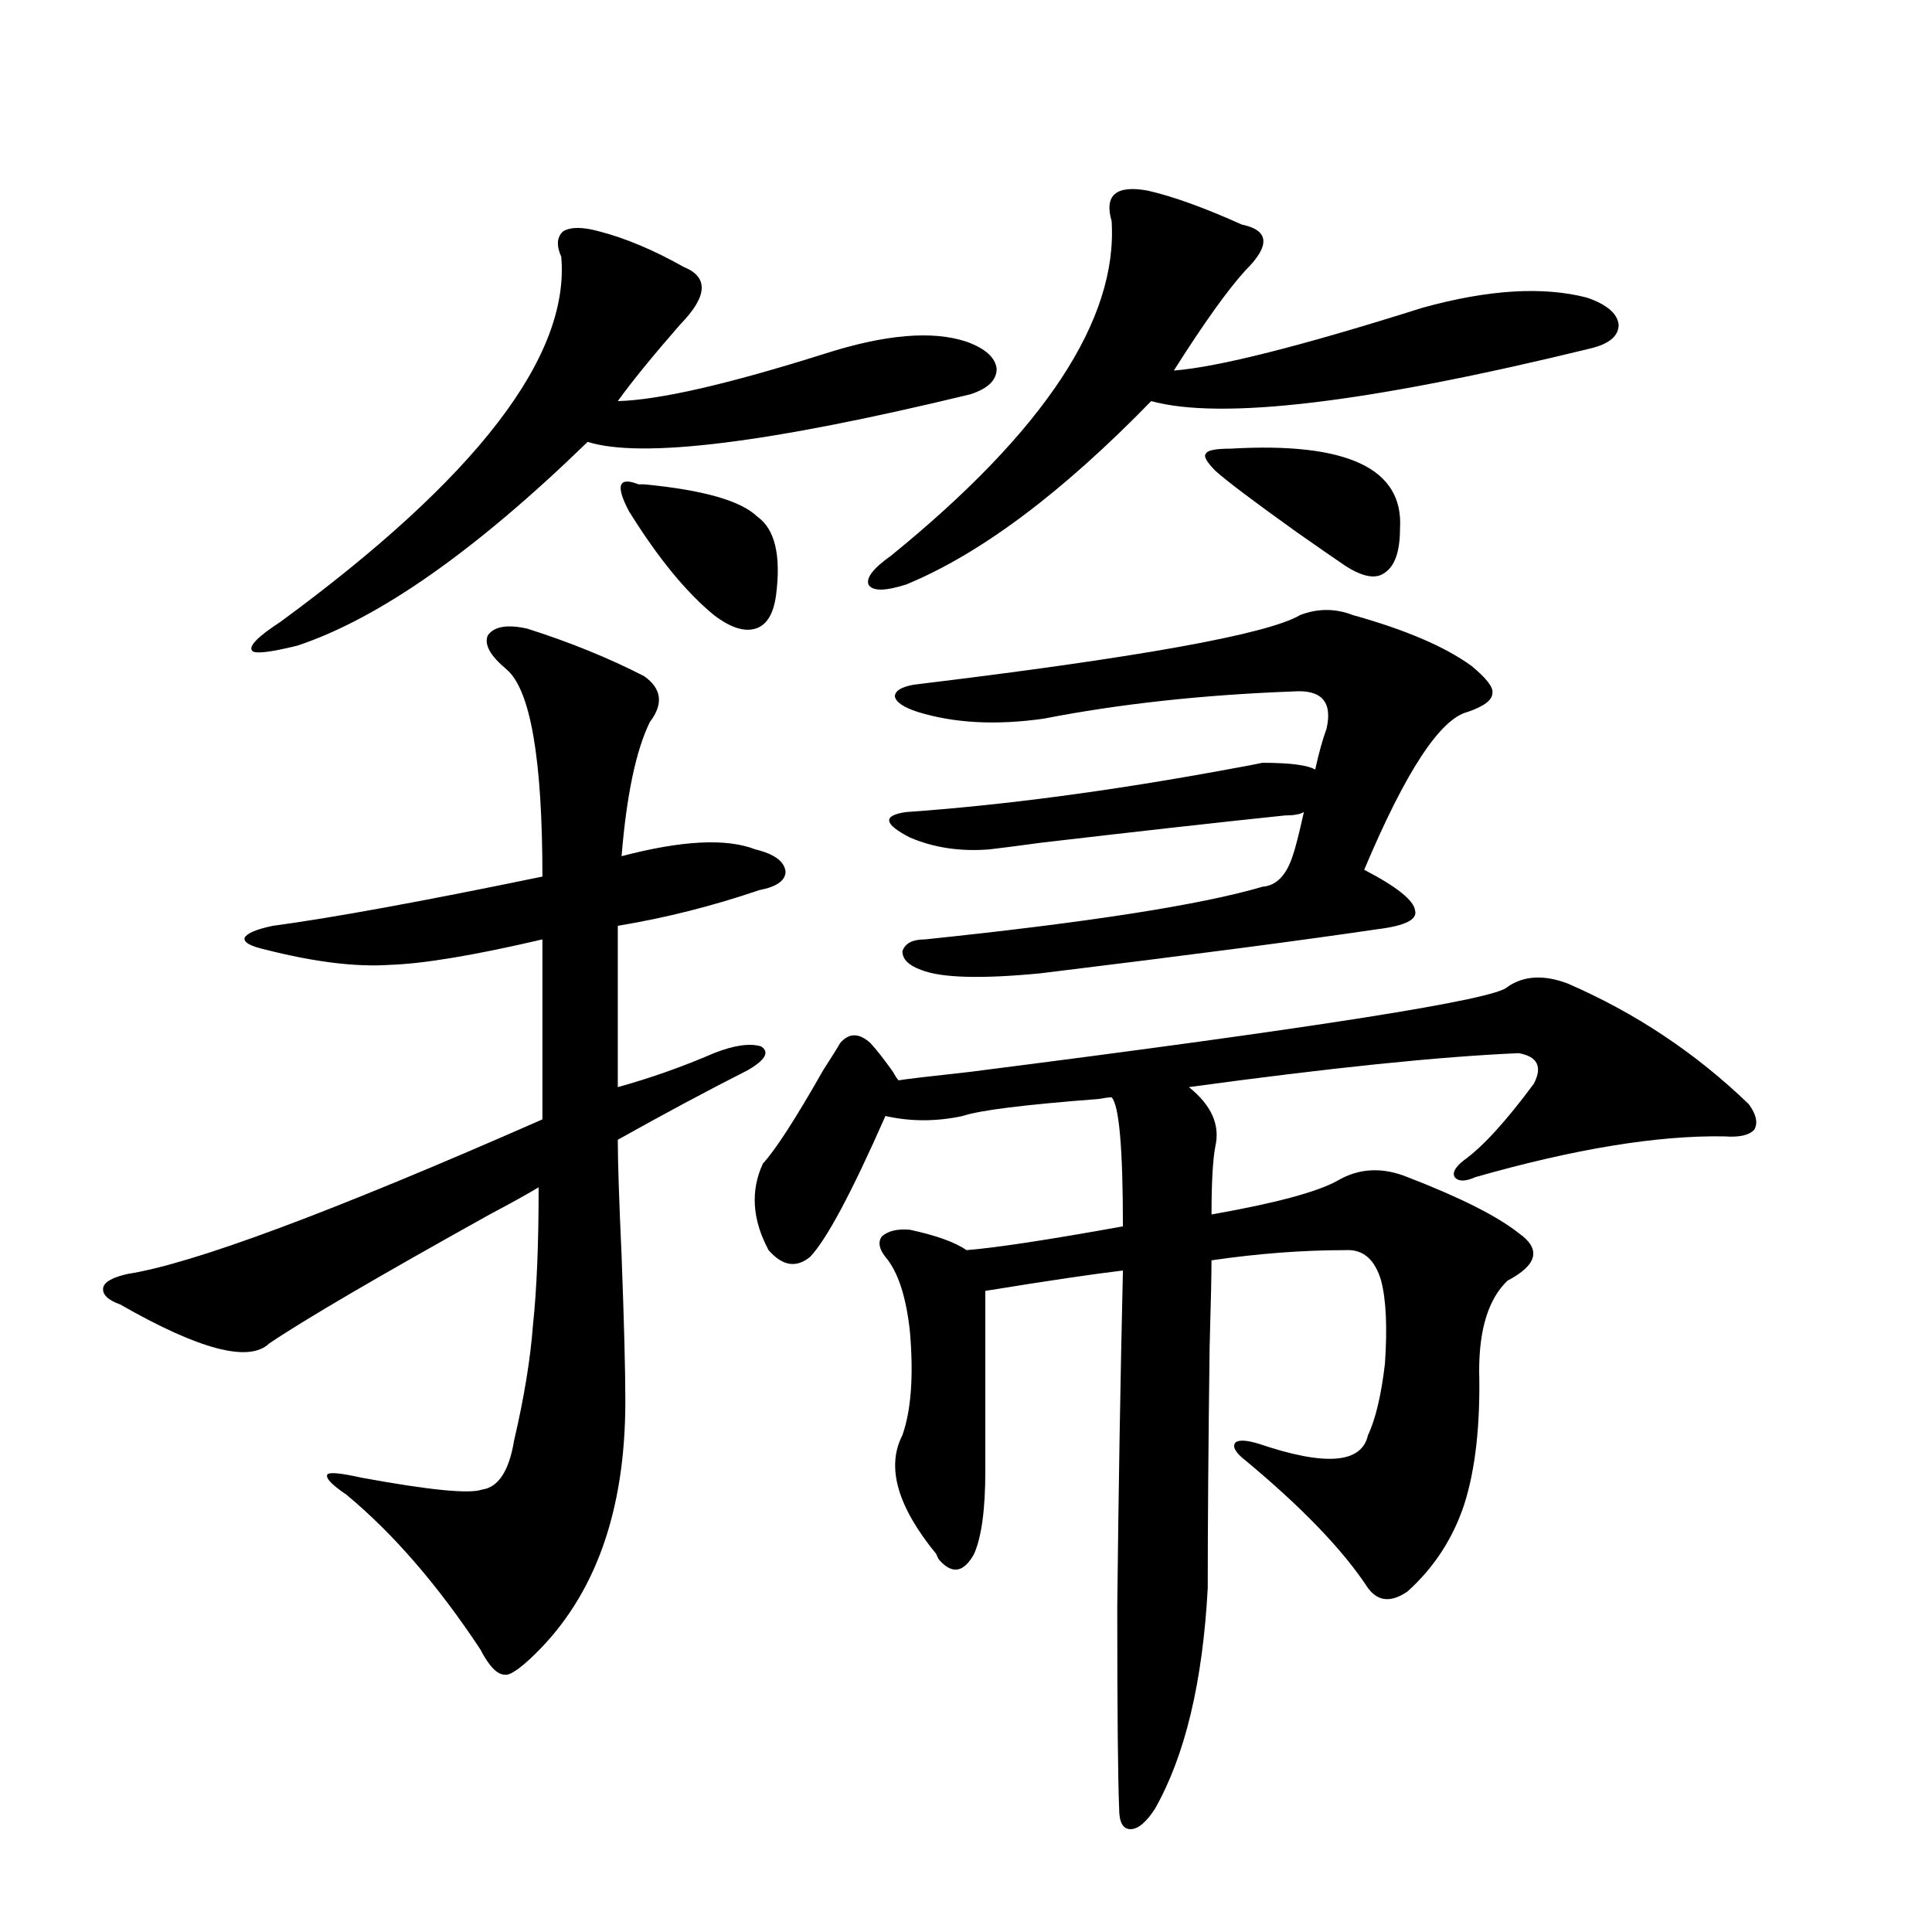 <?xml version="1.0" encoding="utf-8"?>
<!-- Generator: Adobe Illustrator 16.0.0, SVG Export Plug-In . SVG Version: 6.00 Build 0)  -->
<!DOCTYPE svg PUBLIC "-//W3C//DTD SVG 1.1//EN" "http://www.w3.org/Graphics/SVG/1.1/DTD/svg11.dtd">
<svg version="1.1" id="图层_1" xmlns="http://www.w3.org/2000/svg" xmlns:xlink="http://www.w3.org/1999/xlink" x="0px" y="0px"
	 width="1000px" height="1000px" viewBox="0 0 1000 1000" enable-background="new 0 0 1000 1000" xml:space="preserve">
<path d="M333.431,350c9.101,6.455,10.076,14.365,2.927,23.73c-7.164,14.653-12.042,37.793-14.634,69.434
	c31.219-8.198,54.298-9.365,69.267-3.516c9.756,2.349,14.954,6.152,15.609,11.426c0,4.697-4.558,7.91-13.658,9.668
	c-24.069,8.213-48.459,14.365-73.169,18.457v83.496c16.905-4.683,33.49-10.547,49.755-17.578c10.396-4.092,18.536-5.273,24.39-3.516
	c4.543,2.939,2.271,7.031-6.829,12.305c-20.822,10.547-43.261,22.563-67.315,36.035c0,11.138,0.641,31.064,1.951,59.766
	c1.296,34.58,1.951,59.766,1.951,75.586c0,56.841-15.609,100.498-46.828,130.957c-7.805,7.608-13.018,11.124-15.609,10.547
	c-3.902,0-8.14-4.395-12.683-13.184c-22.118-33.398-45.212-60.054-69.267-79.98c-7.805-5.273-11.066-8.789-9.756-10.547
	c1.296-1.167,7.149-0.576,17.561,1.758c35.121,6.455,55.929,8.501,62.438,6.152c8.445-1.167,13.979-9.668,16.585-25.488
	c5.198-22.261,8.445-42.188,9.756-59.766c1.951-18.154,2.927-41.885,2.927-71.191c-5.854,3.516-14.313,8.213-25.365,14.063
	c-57.895,32.231-95.942,54.492-114.144,66.797c-10.411,9.971-36.097,3.228-77.071-20.215c-6.509-2.334-9.436-5.273-8.78-8.789
	c0.641-2.925,4.878-5.273,12.683-7.031c33.811-5.273,105.363-31.929,214.629-79.98V486.23
	c-35.121,8.213-61.462,12.607-79.022,13.184c-17.561,1.182-39.023-1.455-64.389-7.91c-7.805-1.758-11.387-3.804-10.731-6.152
	c1.296-2.334,6.174-4.395,14.634-6.152c30.563-4.092,77.071-12.593,139.509-25.488c0-60.933-6.188-96.68-18.536-107.227
	c-8.46-7.031-11.707-12.881-9.756-17.578c3.247-4.683,10.076-5.85,20.487-3.516C295.048,332.422,315.215,340.635,333.431,350z
	 M310.017,119.727c13.658,3.516,28.292,9.668,43.901,18.457c13.003,5.273,12.348,15.244-1.951,29.883
	c-14.313,16.411-25.045,29.595-32.194,39.551c21.463-0.576,57.225-8.789,107.314-24.609c31.219-9.956,55.608-12.002,73.169-6.152
	c9.756,3.516,14.954,8.213,15.609,14.063c0,5.864-4.558,10.259-13.658,13.184c-104.067,25.2-170.087,33.398-198.044,24.609
	c-57.895,56.25-107.97,91.406-150.24,105.469c-14.313,3.516-22.118,4.395-23.414,2.637c-1.951-2.334,2.927-7.319,14.634-14.941
	c101.461-74.404,149.905-137.397,145.362-188.965c-2.606-5.85-2.286-10.244,0.976-13.184
	C295.383,117.393,301.557,117.393,310.017,119.727z M333.431,250.684c30.563,2.939,50.075,8.501,58.535,16.699
	c9.101,6.455,12.348,19.927,9.756,40.43c-1.311,9.971-4.878,15.82-10.731,17.578s-13.018-0.576-21.463-7.031
	c-14.313-11.714-28.947-29.58-43.901-53.613c-7.164-13.472-5.533-18.154,4.878-14.063
	C331.8,250.684,332.775,250.684,333.431,250.684z M811.468,509.082c35.121,15.244,66.34,36.035,93.656,62.402
	c3.902,5.273,4.878,9.668,2.927,13.184c-2.606,2.939-7.805,4.106-15.609,3.516c-34.48-0.576-77.406,6.455-128.777,21.094
	c-5.213,2.349-8.78,2.349-10.731,0c-1.311-2.334,0.32-5.273,4.878-8.789c9.756-7.031,21.783-20.215,36.097-39.551
	c4.543-8.789,1.951-14.063-7.805-15.82c-40.975,1.758-97.894,7.622-170.728,17.578c11.707,9.38,16.25,19.639,13.658,30.762
	c-1.311,7.031-1.951,18.76-1.951,35.156c33.17-5.85,54.953-11.714,65.364-17.578c11.052-6.44,23.079-7.031,36.097-1.758
	c27.316,10.547,46.493,20.215,57.56,29.004c11.707,8.213,9.756,16.411-5.854,24.609c-9.756,9.38-14.634,24.912-14.634,46.582
	c0.641,28.125-1.951,51.279-7.805,69.434c-5.854,17.578-15.609,32.52-29.268,44.824c-8.46,5.851-15.289,5.273-20.487-1.758
	c-13.018-19.912-34.801-42.476-65.364-67.676c-3.902-3.516-4.878-6.152-2.927-7.91c1.951-1.167,5.854-0.879,11.707,0.879
	c34.466,11.729,53.322,10.259,56.584-4.395c3.902-8.198,6.829-20.503,8.78-36.914c1.296-18.745,0.641-33.096-1.951-43.066
	c-3.262-11.123-9.436-16.396-18.536-15.82c-22.118,0-45.212,1.758-69.267,5.273c0,7.031-0.335,21.973-0.976,44.824
	c-0.655,50.4-0.976,91.997-0.976,124.805c-2.606,48.629-11.707,86.71-27.316,114.258c-4.558,7.031-8.78,10.547-12.683,10.547
	s-5.854-3.516-5.854-10.547c-0.655-15.82-0.976-50.688-0.976-104.59c0.641-59.766,1.616-117.773,2.927-174.023
	c-14.969,1.758-38.703,5.273-71.218,10.547v93.164c0,19.927-1.951,34.277-5.854,43.066c-5.213,9.38-11.066,10.547-17.561,3.516
	c-0.655-0.576-1.311-1.758-1.951-3.516c-20.167-24.609-26.021-45.112-17.561-61.523c4.543-12.881,5.854-30.762,3.902-53.613
	c-1.951-18.154-6.188-31.05-12.683-38.672c-3.262-4.092-3.902-7.607-1.951-10.547c3.247-2.925,8.125-4.092,14.634-3.516
	c13.658,2.939,23.414,6.455,29.268,10.547c14.954-1.167,41.95-5.273,80.974-12.305c0-40.43-1.951-62.69-5.854-66.797
	c-1.311,0-3.582,0.303-6.829,0.879c-38.383,2.939-61.797,5.864-70.242,8.789c-13.658,2.939-26.996,2.939-39.999,0
	c-17.561,39.854-30.578,64.16-39.023,72.949c-7.164,5.864-14.313,4.697-21.463-3.516c-8.46-15.82-9.436-30.762-2.927-44.824
	c6.494-7.031,16.905-23.14,31.219-48.34c4.543-7.031,7.47-11.714,8.78-14.063c4.543-5.273,9.756-5.273,15.609,0
	c3.247,3.516,7.149,8.501,11.707,14.941c1.296,2.349,2.271,3.818,2.927,4.395c3.247-0.576,15.609-2.046,37.072-4.395
	c179.508-22.852,272.188-37.49,278.042-43.945C788.694,504.99,799.105,504.399,811.468,509.082z M593.912,98.633
	c13.003,2.939,29.268,8.789,48.779,17.578c14.299,2.939,14.954,10.85,1.951,23.73c-9.115,9.971-21.463,27.246-37.072,51.855
	c22.759-1.758,65.685-12.593,128.777-32.52c33.811-9.365,62.103-11.123,84.876-5.273c10.396,3.516,15.93,8.213,16.585,14.063
	c0,5.864-4.878,9.971-14.634,12.305c-115.119,28.125-190.895,37.217-227.312,27.246c-46.188,47.461-88.458,79.102-126.826,94.922
	c-11.066,3.516-17.561,3.516-19.512,0c-1.311-3.516,2.592-8.486,11.707-14.941c79.343-64.448,117.391-122.168,114.144-173.145
	C571.474,100.981,577.647,95.708,593.912,98.633z M653.423,394.824c14.299,0,23.414,1.182,27.316,3.516
	c1.951-8.789,3.902-15.82,5.854-21.094c3.247-14.063-2.606-20.503-17.561-19.336c-46.828,1.758-89.754,6.455-128.777,14.063
	c-24.725,3.516-46.508,2.349-65.364-3.516c-7.164-2.334-11.066-4.971-11.707-7.91c0-2.925,3.247-4.971,9.756-6.152
	c116.415-14.063,183.075-26.064,199.995-36.035c9.101-3.516,18.201-3.516,27.316,0c27.316,7.622,47.804,16.411,61.462,26.367
	c7.805,6.455,11.372,11.138,10.731,14.063c0,3.516-4.237,6.743-12.683,9.668c-14.313,3.516-32.194,30.762-53.657,81.738
	c16.905,8.789,25.686,15.82,26.341,21.094c1.296,4.697-5.213,7.91-19.512,9.668c-39.679,5.864-97.894,13.486-174.63,22.852
	c-30.578,2.939-51.065,2.349-61.462-1.758c-6.509-2.334-9.756-5.562-9.756-9.668c1.296-4.092,5.198-6.152,11.707-6.152
	c84.541-8.789,142.756-17.866,174.63-27.246c7.149-0.576,12.348-5.85,15.609-15.82c1.296-3.516,3.247-11.123,5.854-22.852
	c-1.951,1.182-5.213,1.758-9.756,1.758c-33.825,3.516-75.775,8.213-125.851,14.063c-13.018,1.758-22.118,2.939-27.316,3.516
	c-14.969,1.182-28.627-0.879-40.975-6.152c-13.658-7.031-14.313-11.426-1.951-13.184c50.075-3.516,105.363-10.835,165.85-21.973
	C644.643,396.582,650.816,395.415,653.423,394.824z M636.838,232.227c60.486-3.516,89.754,10.259,87.803,41.309
	c0,11.729-2.606,19.336-7.805,22.852c-4.558,3.516-11.387,2.349-20.487-3.516c-5.213-3.516-13.658-9.365-25.365-17.578
	c-22.118-15.82-36.097-26.367-41.95-31.641c-4.558-4.683-6.188-7.607-4.878-8.789C624.796,233.105,629.033,232.227,636.838,232.227z
	"/>
</svg>
